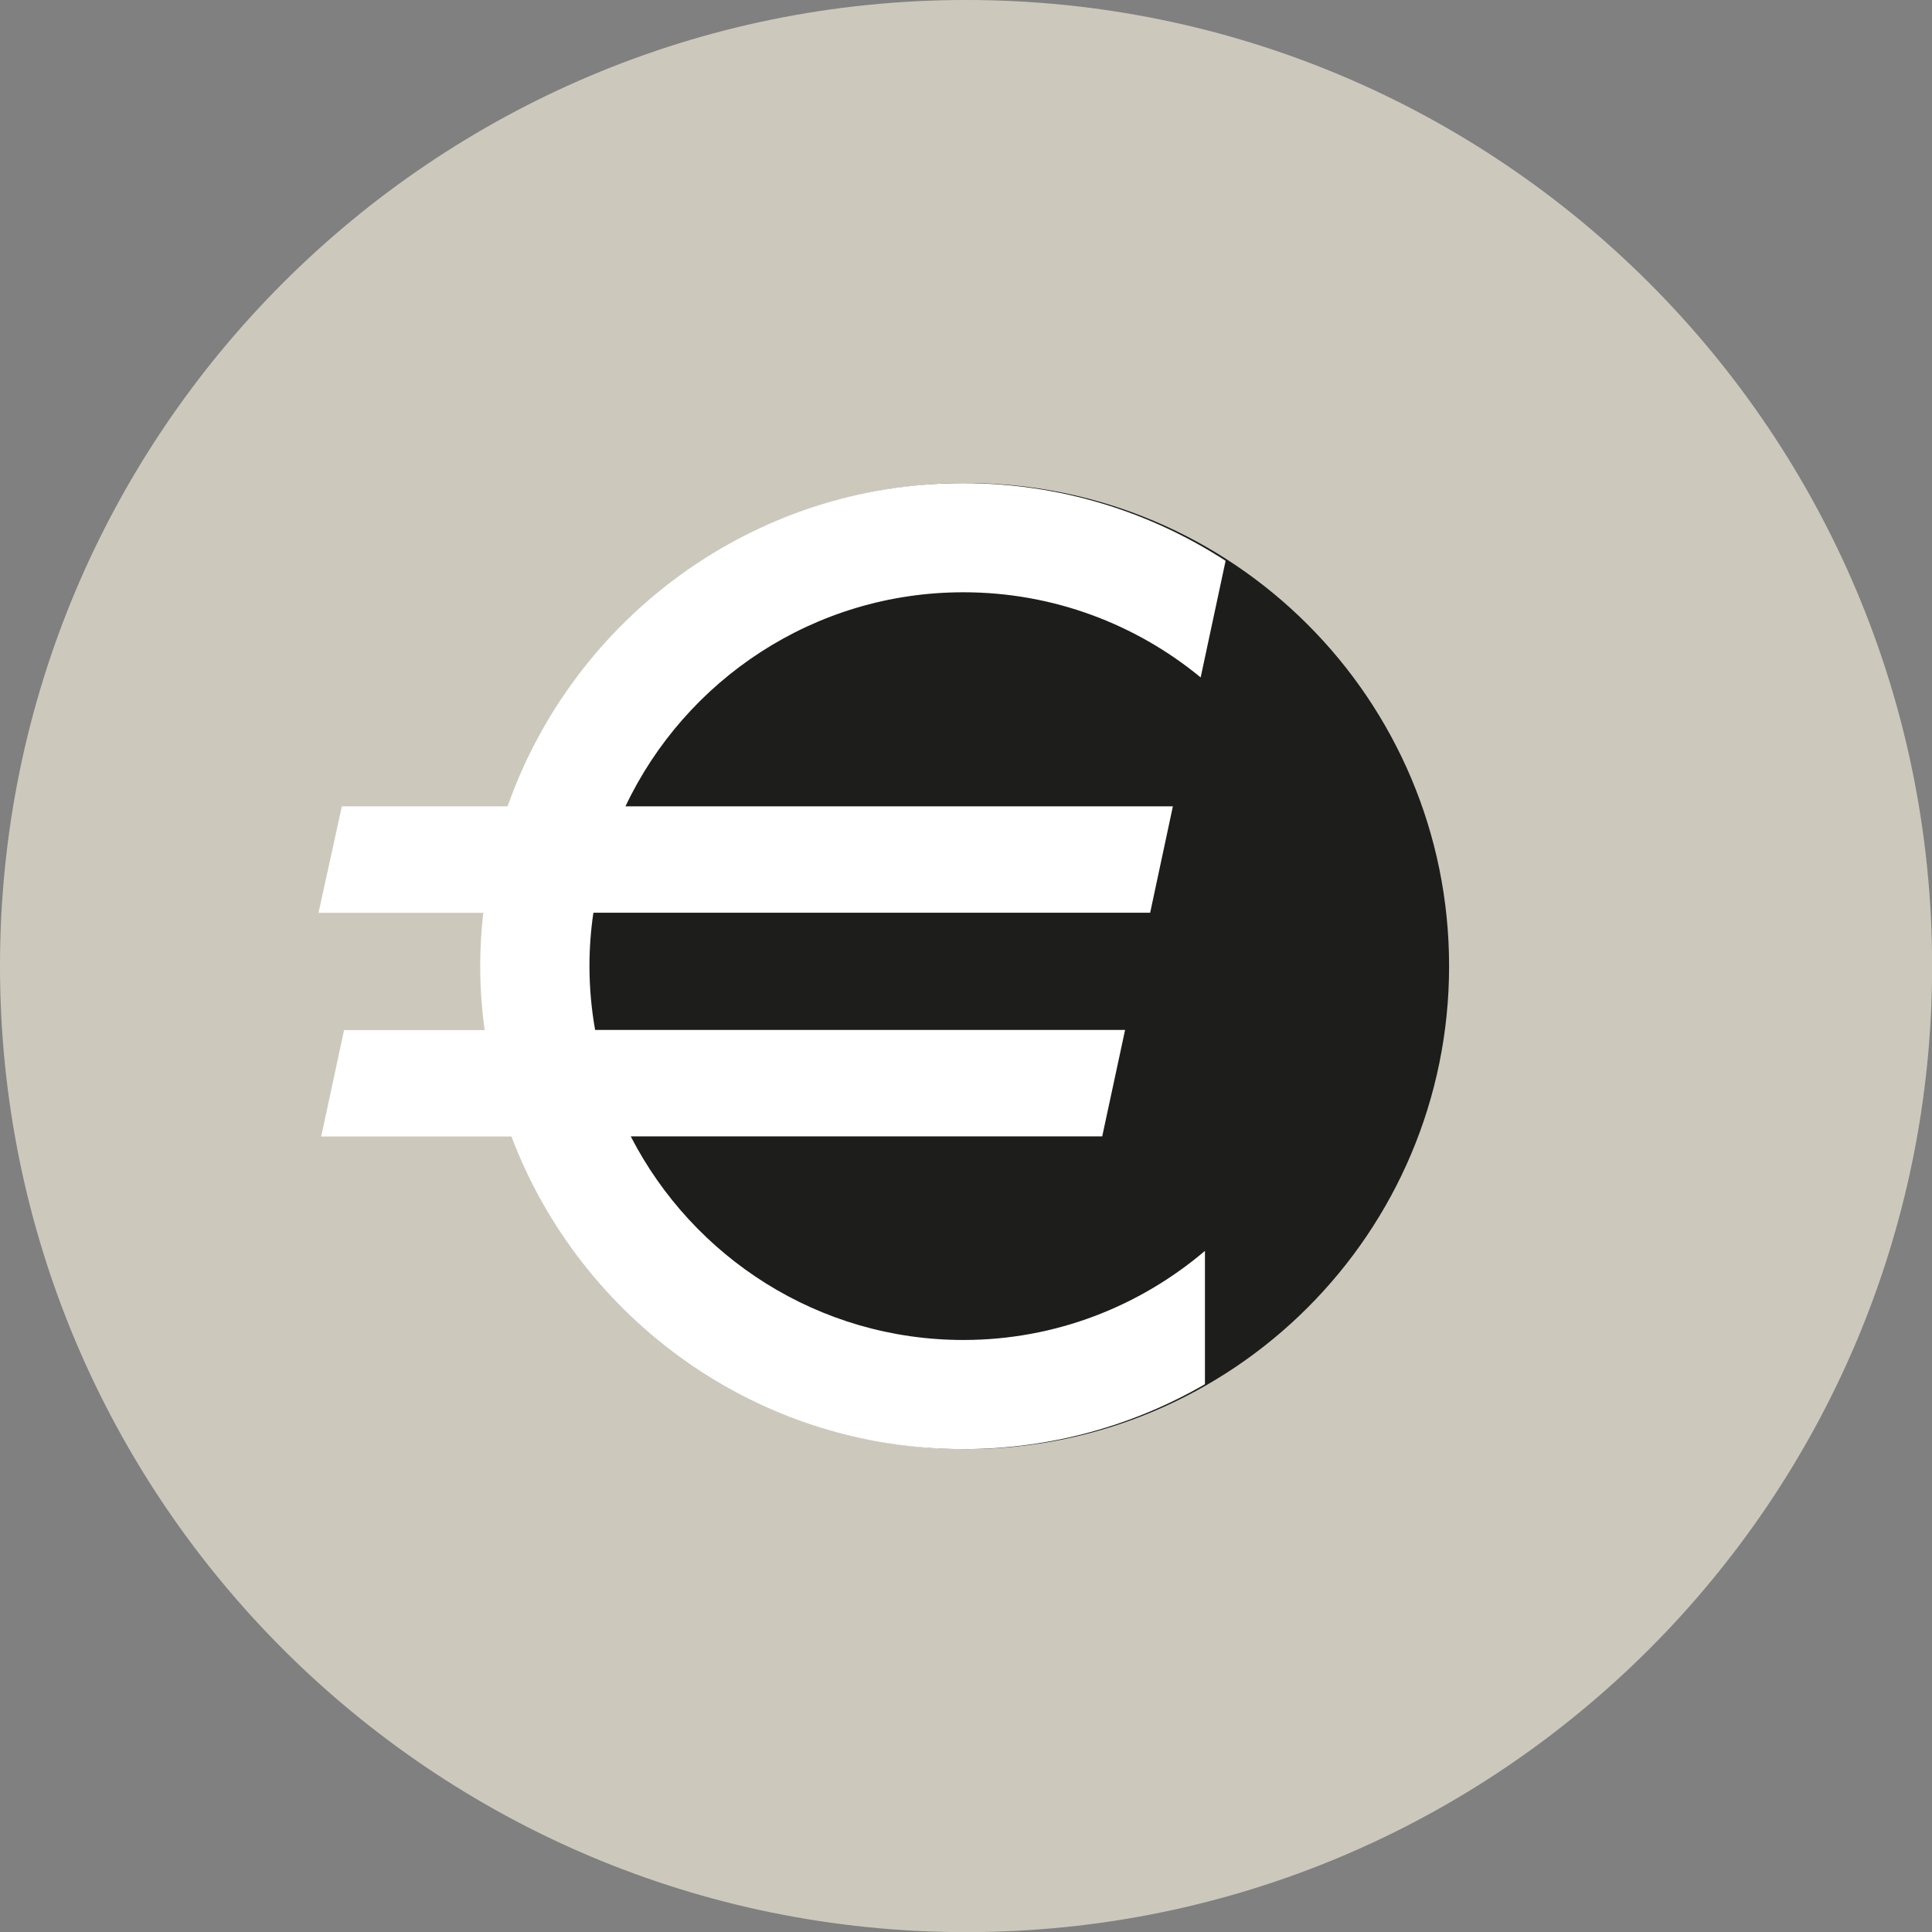 <svg width="100" height="100" viewBox="0 0 100 100" fill="none" xmlns="http://www.w3.org/2000/svg">
<rect x="0" y="0" width="100" height="100" fill="#808080" stroke="none"/>
<g clip-path="url(#clip0_60_3820)">
<path d="M50.003 100.006C77.619 100.006 100.006 77.619 100.006 50.003C100.006 22.387 77.619 0 50.003 0C22.387 0 0 22.387 0 50.003C0 77.619 22.387 100.006 50.003 100.006Z" fill="#CCC9BC"/>
<path d="M50.004 75.005C63.812 75.005 75.005 63.811 75.005 50.003C75.005 36.195 63.812 25.002 50.004 25.002C36.196 25.002 25.002 36.195 25.002 50.003C25.002 63.811 36.196 75.005 50.004 75.005Z" fill="#1D1D1B"/>
<path d="M62.368 64.746C58.991 67.614 54.634 69.357 49.864 69.357C42.366 69.357 35.859 65.07 32.647 58.818H57.051L58.234 53.31H30.803C30.612 52.229 30.51 51.123 30.51 49.997C30.51 49.068 30.58 48.146 30.714 47.243H59.532L60.708 41.735H32.374C35.478 35.184 42.149 30.656 49.864 30.656C54.52 30.656 58.8 32.309 62.146 35.063L63.437 29.027C59.525 26.49 54.863 25.008 49.864 25.008C38.976 25.008 29.696 32.004 26.274 41.735H17.695L16.486 47.249H25.015C24.913 48.152 24.856 49.075 24.856 50.003C24.856 51.129 24.939 52.229 25.085 53.317H17.809L16.626 58.825H26.472C30.046 68.269 39.179 75.005 49.864 75.005C54.418 75.005 58.686 73.777 62.368 71.647V64.752V64.746Z" fill="white"/>
</g>
<defs>
<clipPath id="clip0_60_3820">
<rect width="100" height="100" fill="white"/>
</clipPath>
</defs>
</svg>
